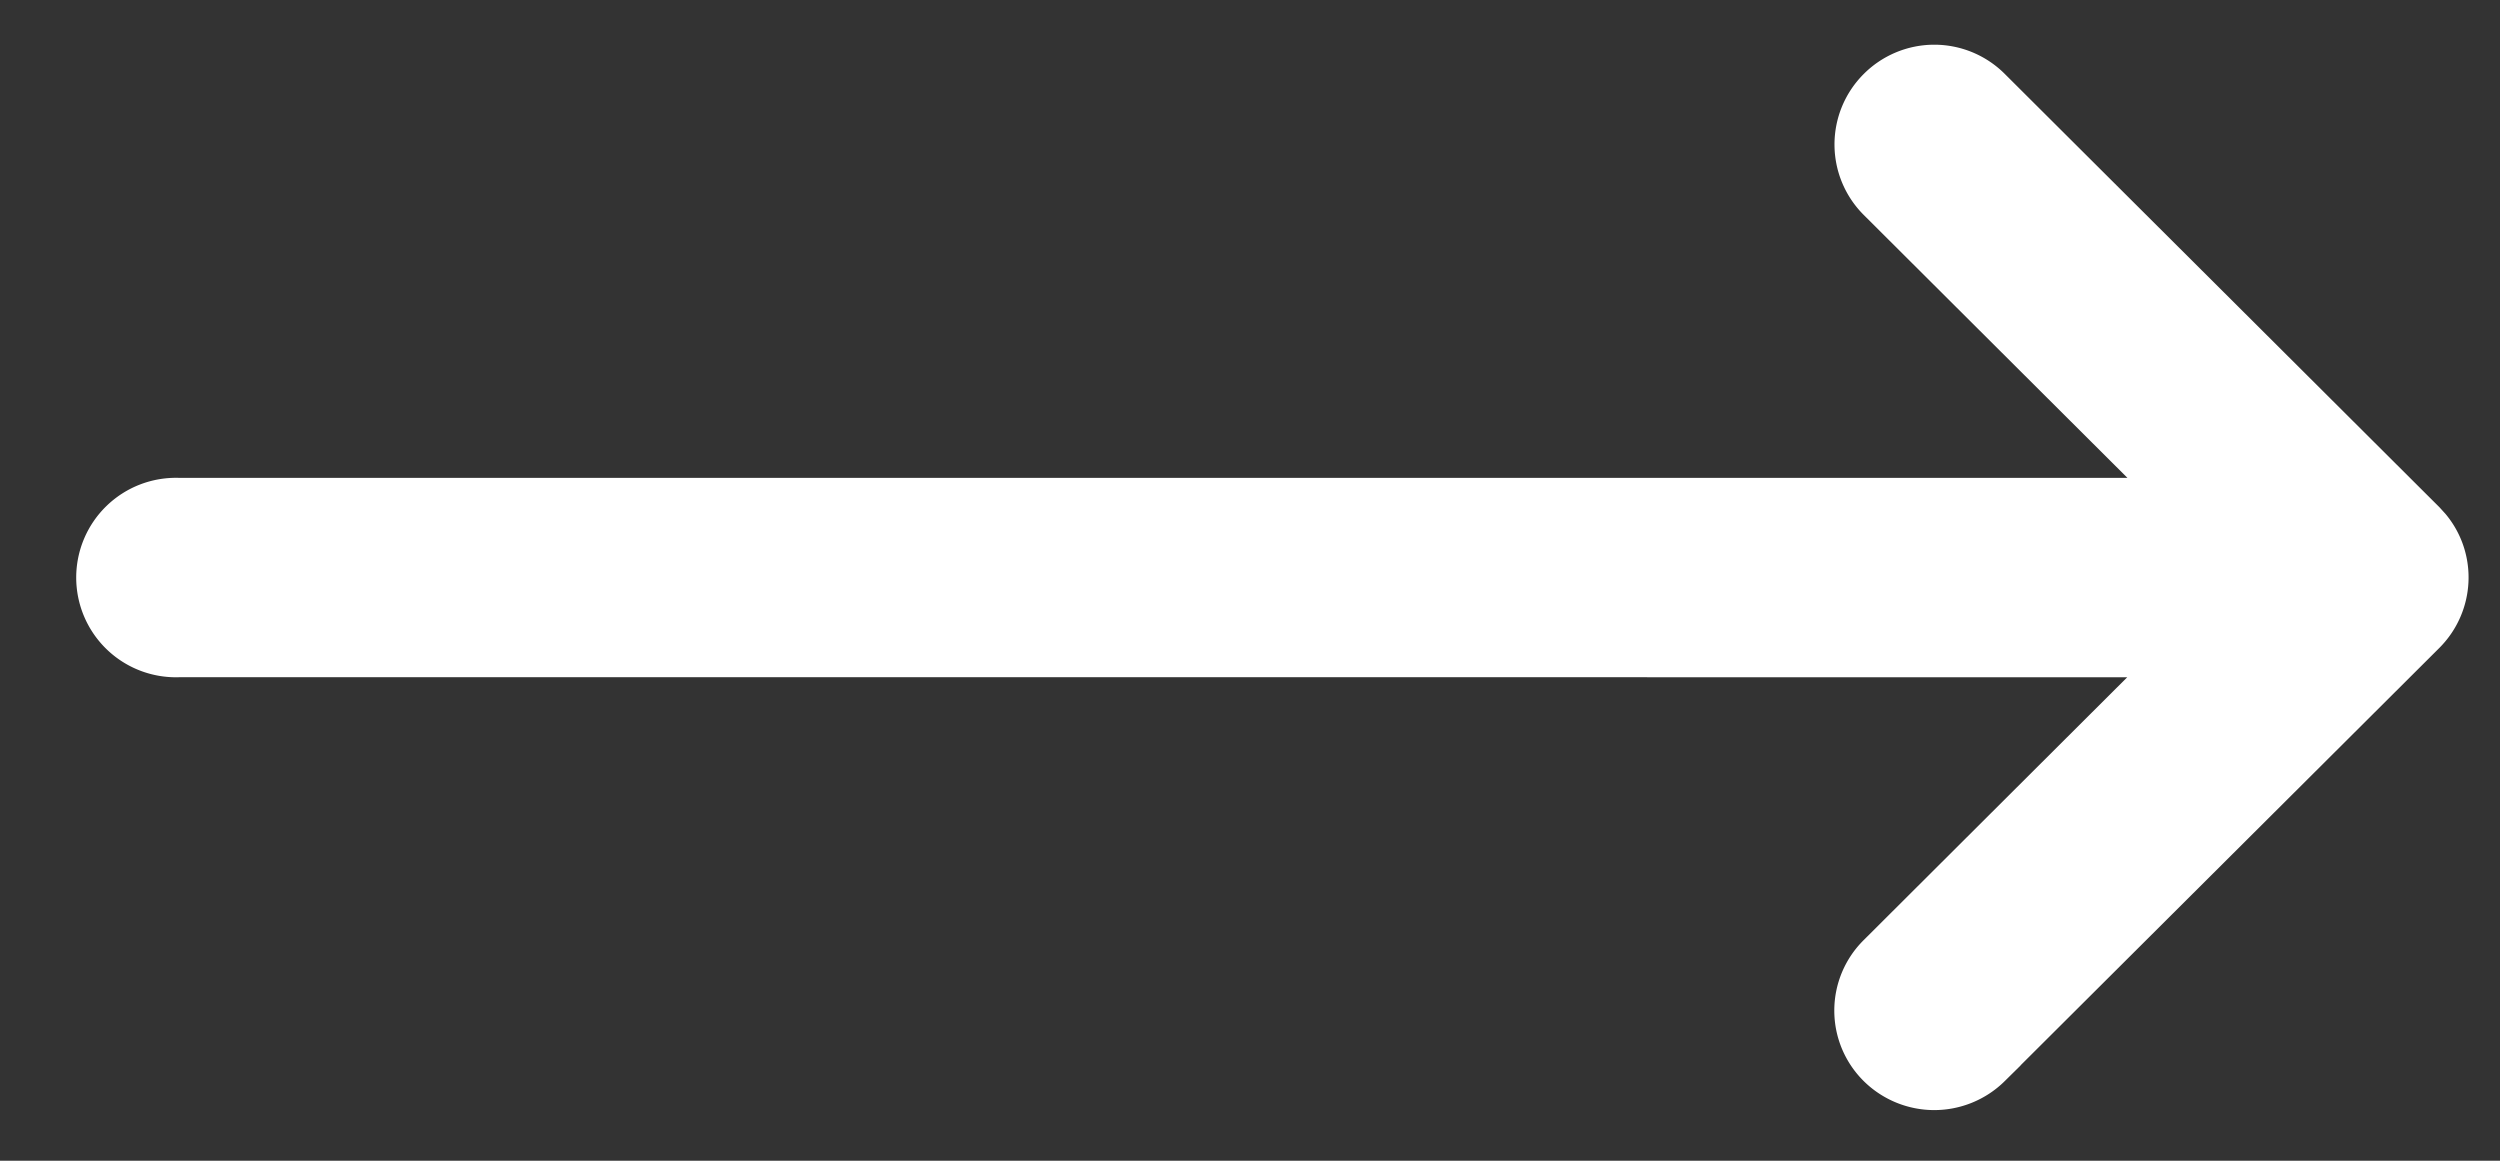 <svg width="28" height="13" viewBox="0 0 28 13" fill="none" xmlns="http://www.w3.org/2000/svg"><rect x="0" y="0" width="28" height="13" fill="#333333" stroke="none"/><path d="M21.049 1.007a.866.866 0 011.228-.002l4.864 4.849.06.066c.282.34.26.843-.058 1.161l-4.866 4.85a.873.873 0 01-1.227 0v0a.861.861 0 010-1.225l3.38-3.371H2a.867.867 0 110-1.733h22.432L21.05 2.23v0a.865.865 0 01-.001-1.223z" fill="#fff" stroke="#fff" stroke-width=".5"/></svg>